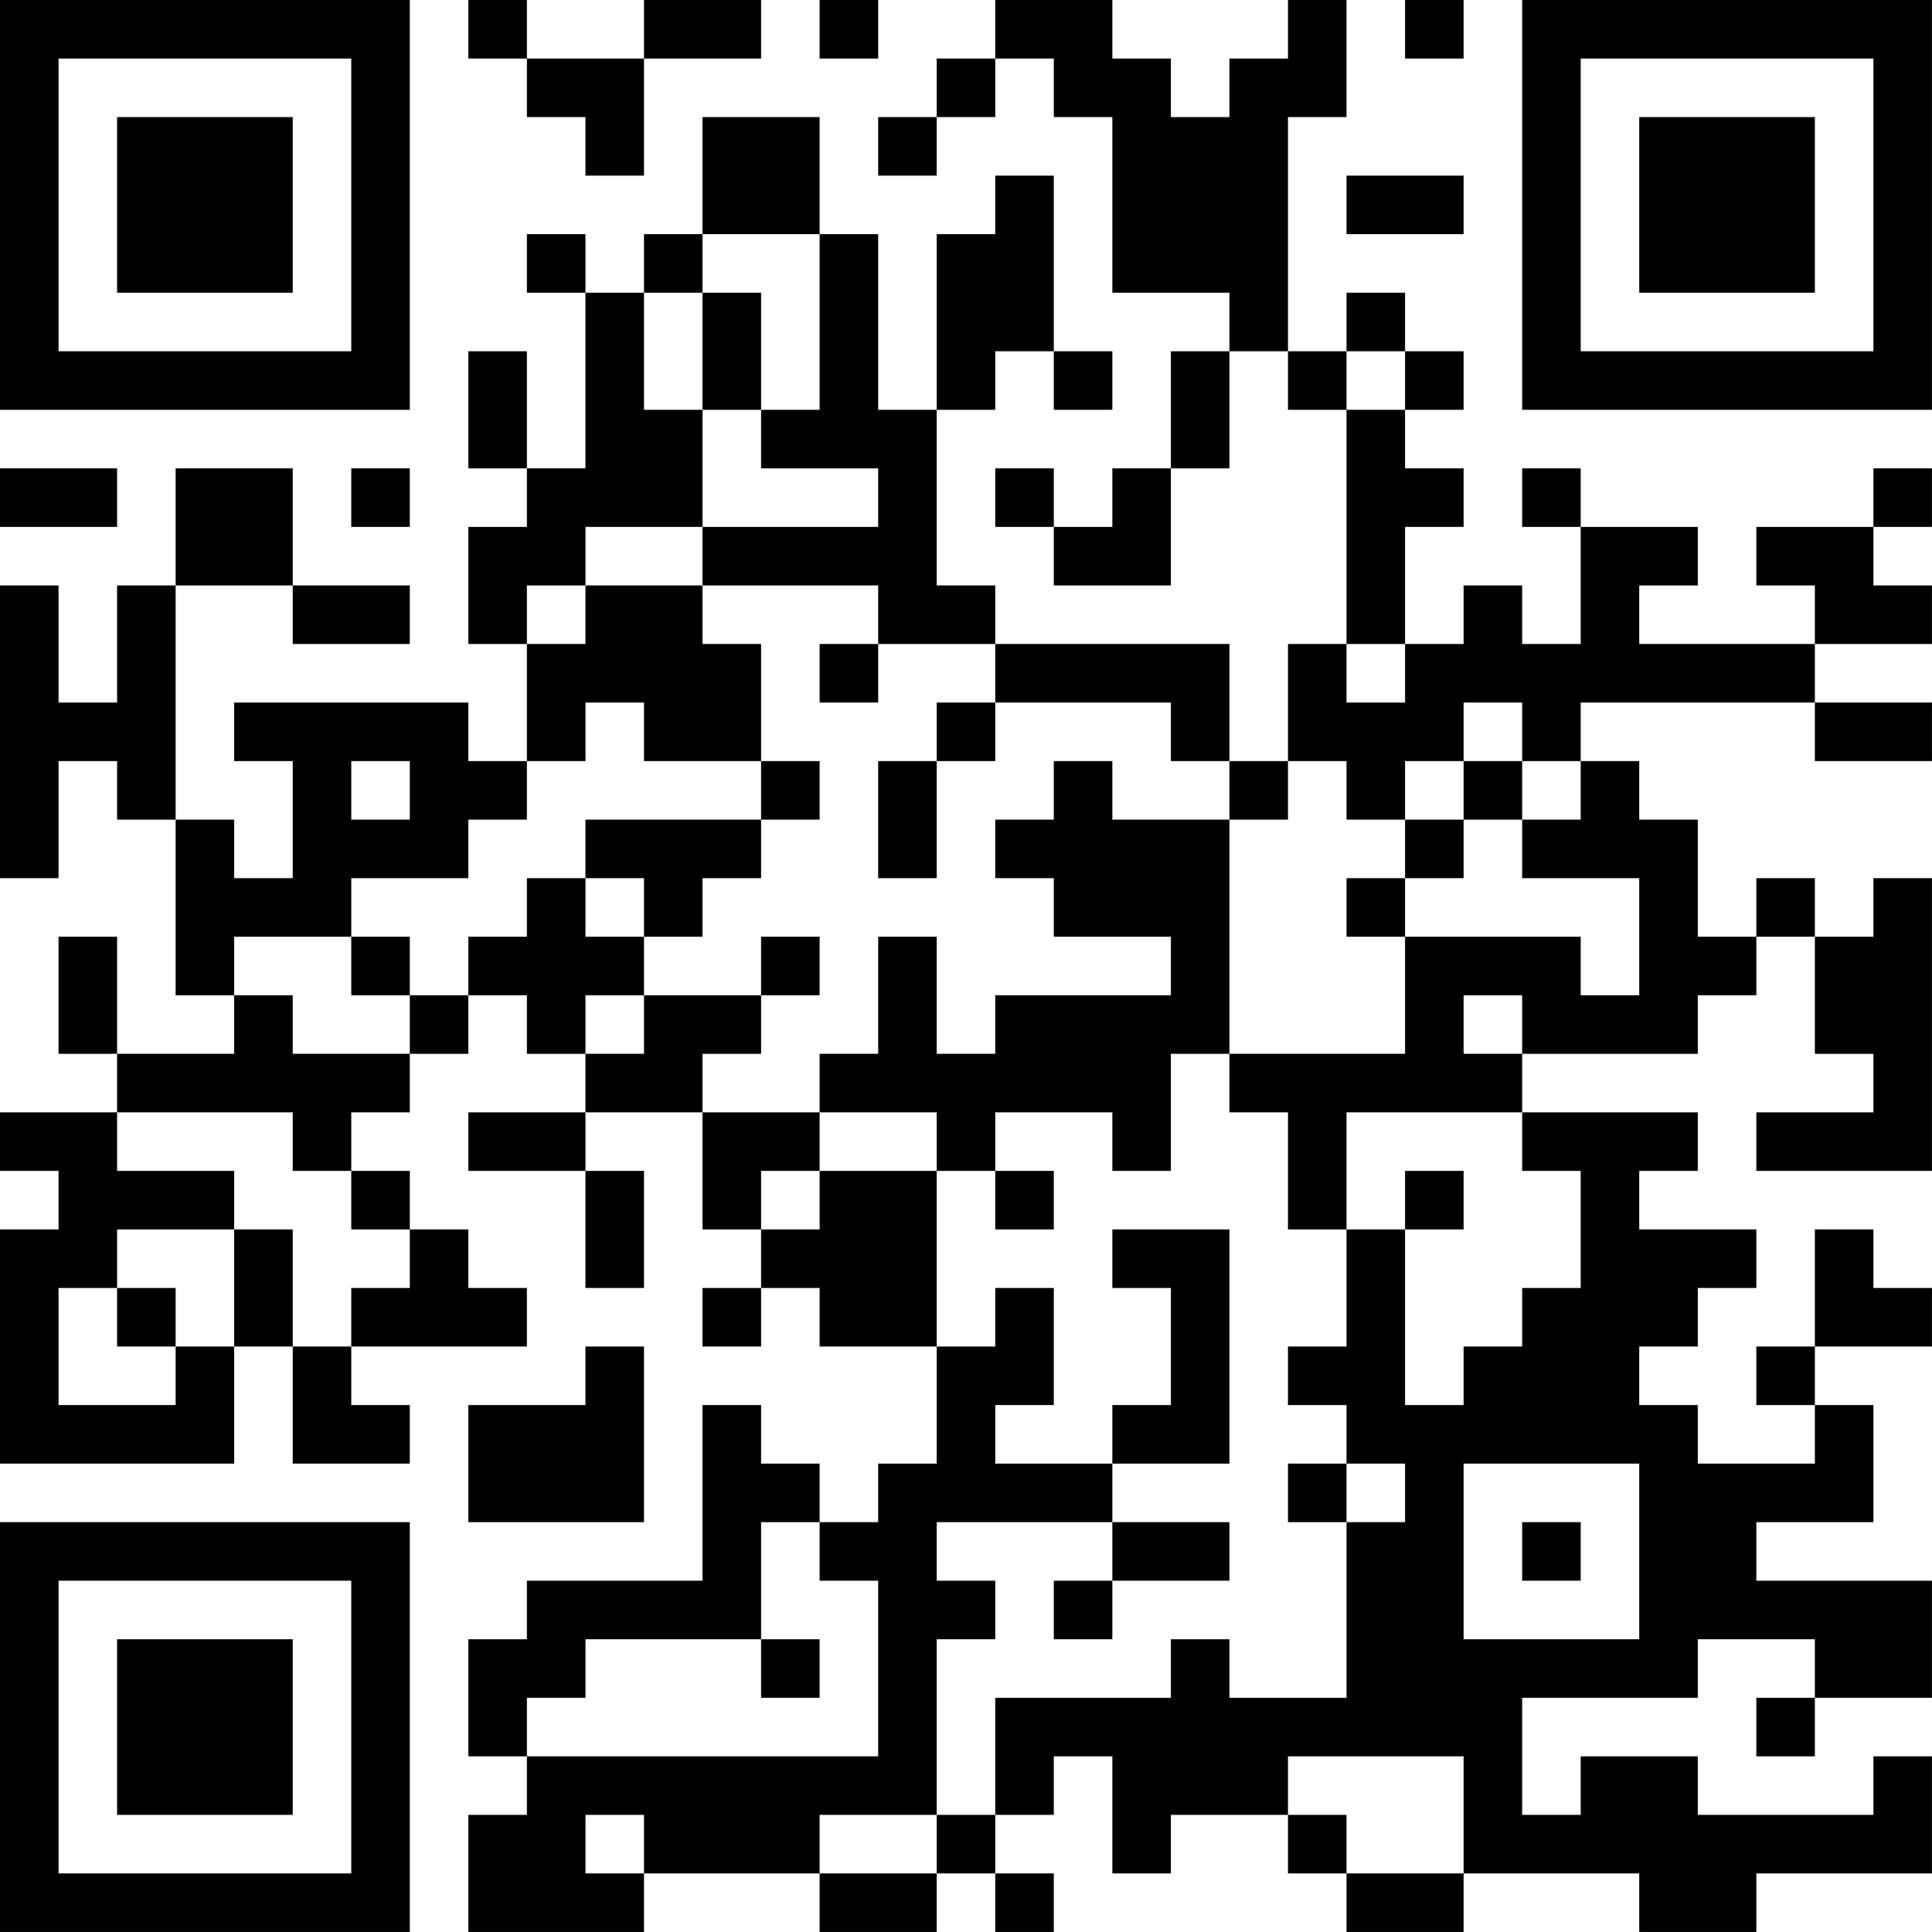 <?xml version="1.0" encoding="UTF-8"?>
<svg xmlns="http://www.w3.org/2000/svg" version="1.1" width="400" height="400" viewBox="0 0 400 400"><rect x="0" y="0" width="400" height="400" fill="#ffffff"/><g transform="scale(12.121)"><g transform="translate(0,0)"><path fill-rule="evenodd" d="M8 0L8 1L9 1L9 2L10 2L10 3L11 3L11 1L13 1L13 0L11 0L11 1L9 1L9 0ZM14 0L14 1L15 1L15 0ZM17 0L17 1L16 1L16 2L15 2L15 3L16 3L16 2L17 2L17 1L18 1L18 2L19 2L19 5L21 5L21 6L20 6L20 8L19 8L19 9L18 9L18 8L17 8L17 9L18 9L18 10L20 10L20 8L21 8L21 6L22 6L22 7L23 7L23 11L22 11L22 13L21 13L21 11L17 11L17 10L16 10L16 7L17 7L17 6L18 6L18 7L19 7L19 6L18 6L18 3L17 3L17 4L16 4L16 7L15 7L15 4L14 4L14 2L12 2L12 4L11 4L11 5L10 5L10 4L9 4L9 5L10 5L10 8L9 8L9 6L8 6L8 8L9 8L9 9L8 9L8 11L9 11L9 13L8 13L8 12L4 12L4 13L5 13L5 15L4 15L4 14L3 14L3 10L5 10L5 11L7 11L7 10L5 10L5 8L3 8L3 10L2 10L2 12L1 12L1 10L0 10L0 15L1 15L1 13L2 13L2 14L3 14L3 17L4 17L4 18L2 18L2 16L1 16L1 18L2 18L2 19L0 19L0 20L1 20L1 21L0 21L0 25L4 25L4 23L5 23L5 25L7 25L7 24L6 24L6 23L9 23L9 22L8 22L8 21L7 21L7 20L6 20L6 19L7 19L7 18L8 18L8 17L9 17L9 18L10 18L10 19L8 19L8 20L10 20L10 22L11 22L11 20L10 20L10 19L12 19L12 21L13 21L13 22L12 22L12 23L13 23L13 22L14 22L14 23L16 23L16 25L15 25L15 26L14 26L14 25L13 25L13 24L12 24L12 27L9 27L9 28L8 28L8 30L9 30L9 31L8 31L8 33L11 33L11 32L14 32L14 33L16 33L16 32L17 32L17 33L18 33L18 32L17 32L17 31L18 31L18 30L19 30L19 32L20 32L20 31L22 31L22 32L23 32L23 33L25 33L25 32L28 32L28 33L30 33L30 32L33 32L33 30L32 30L32 31L29 31L29 30L27 30L27 31L26 31L26 29L29 29L29 28L31 28L31 29L30 29L30 30L31 30L31 29L33 29L33 27L30 27L30 26L32 26L32 24L31 24L31 23L33 23L33 22L32 22L32 21L31 21L31 23L30 23L30 24L31 24L31 25L29 25L29 24L28 24L28 23L29 23L29 22L30 22L30 21L28 21L28 20L29 20L29 19L26 19L26 18L29 18L29 17L30 17L30 16L31 16L31 18L32 18L32 19L30 19L30 20L33 20L33 15L32 15L32 16L31 16L31 15L30 15L30 16L29 16L29 14L28 14L28 13L27 13L27 12L31 12L31 13L33 13L33 12L31 12L31 11L33 11L33 10L32 10L32 9L33 9L33 8L32 8L32 9L30 9L30 10L31 10L31 11L28 11L28 10L29 10L29 9L27 9L27 8L26 8L26 9L27 9L27 11L26 11L26 10L25 10L25 11L24 11L24 9L25 9L25 8L24 8L24 7L25 7L25 6L24 6L24 5L23 5L23 6L22 6L22 2L23 2L23 0L22 0L22 1L21 1L21 2L20 2L20 1L19 1L19 0ZM24 0L24 1L25 1L25 0ZM23 3L23 4L25 4L25 3ZM12 4L12 5L11 5L11 7L12 7L12 9L10 9L10 10L9 10L9 11L10 11L10 10L12 10L12 11L13 11L13 13L11 13L11 12L10 12L10 13L9 13L9 14L8 14L8 15L6 15L6 16L4 16L4 17L5 17L5 18L7 18L7 17L8 17L8 16L9 16L9 15L10 15L10 16L11 16L11 17L10 17L10 18L11 18L11 17L13 17L13 18L12 18L12 19L14 19L14 20L13 20L13 21L14 21L14 20L16 20L16 23L17 23L17 22L18 22L18 24L17 24L17 25L19 25L19 26L16 26L16 27L17 27L17 28L16 28L16 31L14 31L14 32L16 32L16 31L17 31L17 29L20 29L20 28L21 28L21 29L23 29L23 26L24 26L24 25L23 25L23 24L22 24L22 23L23 23L23 21L24 21L24 24L25 24L25 23L26 23L26 22L27 22L27 20L26 20L26 19L23 19L23 21L22 21L22 19L21 19L21 18L24 18L24 16L27 16L27 17L28 17L28 15L26 15L26 14L27 14L27 13L26 13L26 12L25 12L25 13L24 13L24 14L23 14L23 13L22 13L22 14L21 14L21 13L20 13L20 12L17 12L17 11L15 11L15 10L12 10L12 9L15 9L15 8L13 8L13 7L14 7L14 4ZM12 5L12 7L13 7L13 5ZM23 6L23 7L24 7L24 6ZM0 8L0 9L2 9L2 8ZM6 8L6 9L7 9L7 8ZM14 11L14 12L15 12L15 11ZM23 11L23 12L24 12L24 11ZM16 12L16 13L15 13L15 15L16 15L16 13L17 13L17 12ZM6 13L6 14L7 14L7 13ZM13 13L13 14L10 14L10 15L11 15L11 16L12 16L12 15L13 15L13 14L14 14L14 13ZM18 13L18 14L17 14L17 15L18 15L18 16L20 16L20 17L17 17L17 18L16 18L16 16L15 16L15 18L14 18L14 19L16 19L16 20L17 20L17 21L18 21L18 20L17 20L17 19L19 19L19 20L20 20L20 18L21 18L21 14L19 14L19 13ZM25 13L25 14L24 14L24 15L23 15L23 16L24 16L24 15L25 15L25 14L26 14L26 13ZM6 16L6 17L7 17L7 16ZM13 16L13 17L14 17L14 16ZM25 17L25 18L26 18L26 17ZM2 19L2 20L4 20L4 21L2 21L2 22L1 22L1 24L3 24L3 23L4 23L4 21L5 21L5 23L6 23L6 22L7 22L7 21L6 21L6 20L5 20L5 19ZM24 20L24 21L25 21L25 20ZM19 21L19 22L20 22L20 24L19 24L19 25L21 25L21 21ZM2 22L2 23L3 23L3 22ZM10 23L10 24L8 24L8 26L11 26L11 23ZM22 25L22 26L23 26L23 25ZM25 25L25 28L28 28L28 25ZM13 26L13 28L10 28L10 29L9 29L9 30L15 30L15 27L14 27L14 26ZM19 26L19 27L18 27L18 28L19 28L19 27L21 27L21 26ZM26 26L26 27L27 27L27 26ZM13 28L13 29L14 29L14 28ZM22 30L22 31L23 31L23 32L25 32L25 30ZM10 31L10 32L11 32L11 31ZM0 0L0 7L7 7L7 0ZM1 1L1 6L6 6L6 1ZM2 2L2 5L5 5L5 2ZM26 0L26 7L33 7L33 0ZM27 1L27 6L32 6L32 1ZM28 2L28 5L31 5L31 2ZM0 26L0 33L7 33L7 26ZM1 27L1 32L6 32L6 27ZM2 28L2 31L5 31L5 28Z" fill="#000000"/></g></g></svg>
